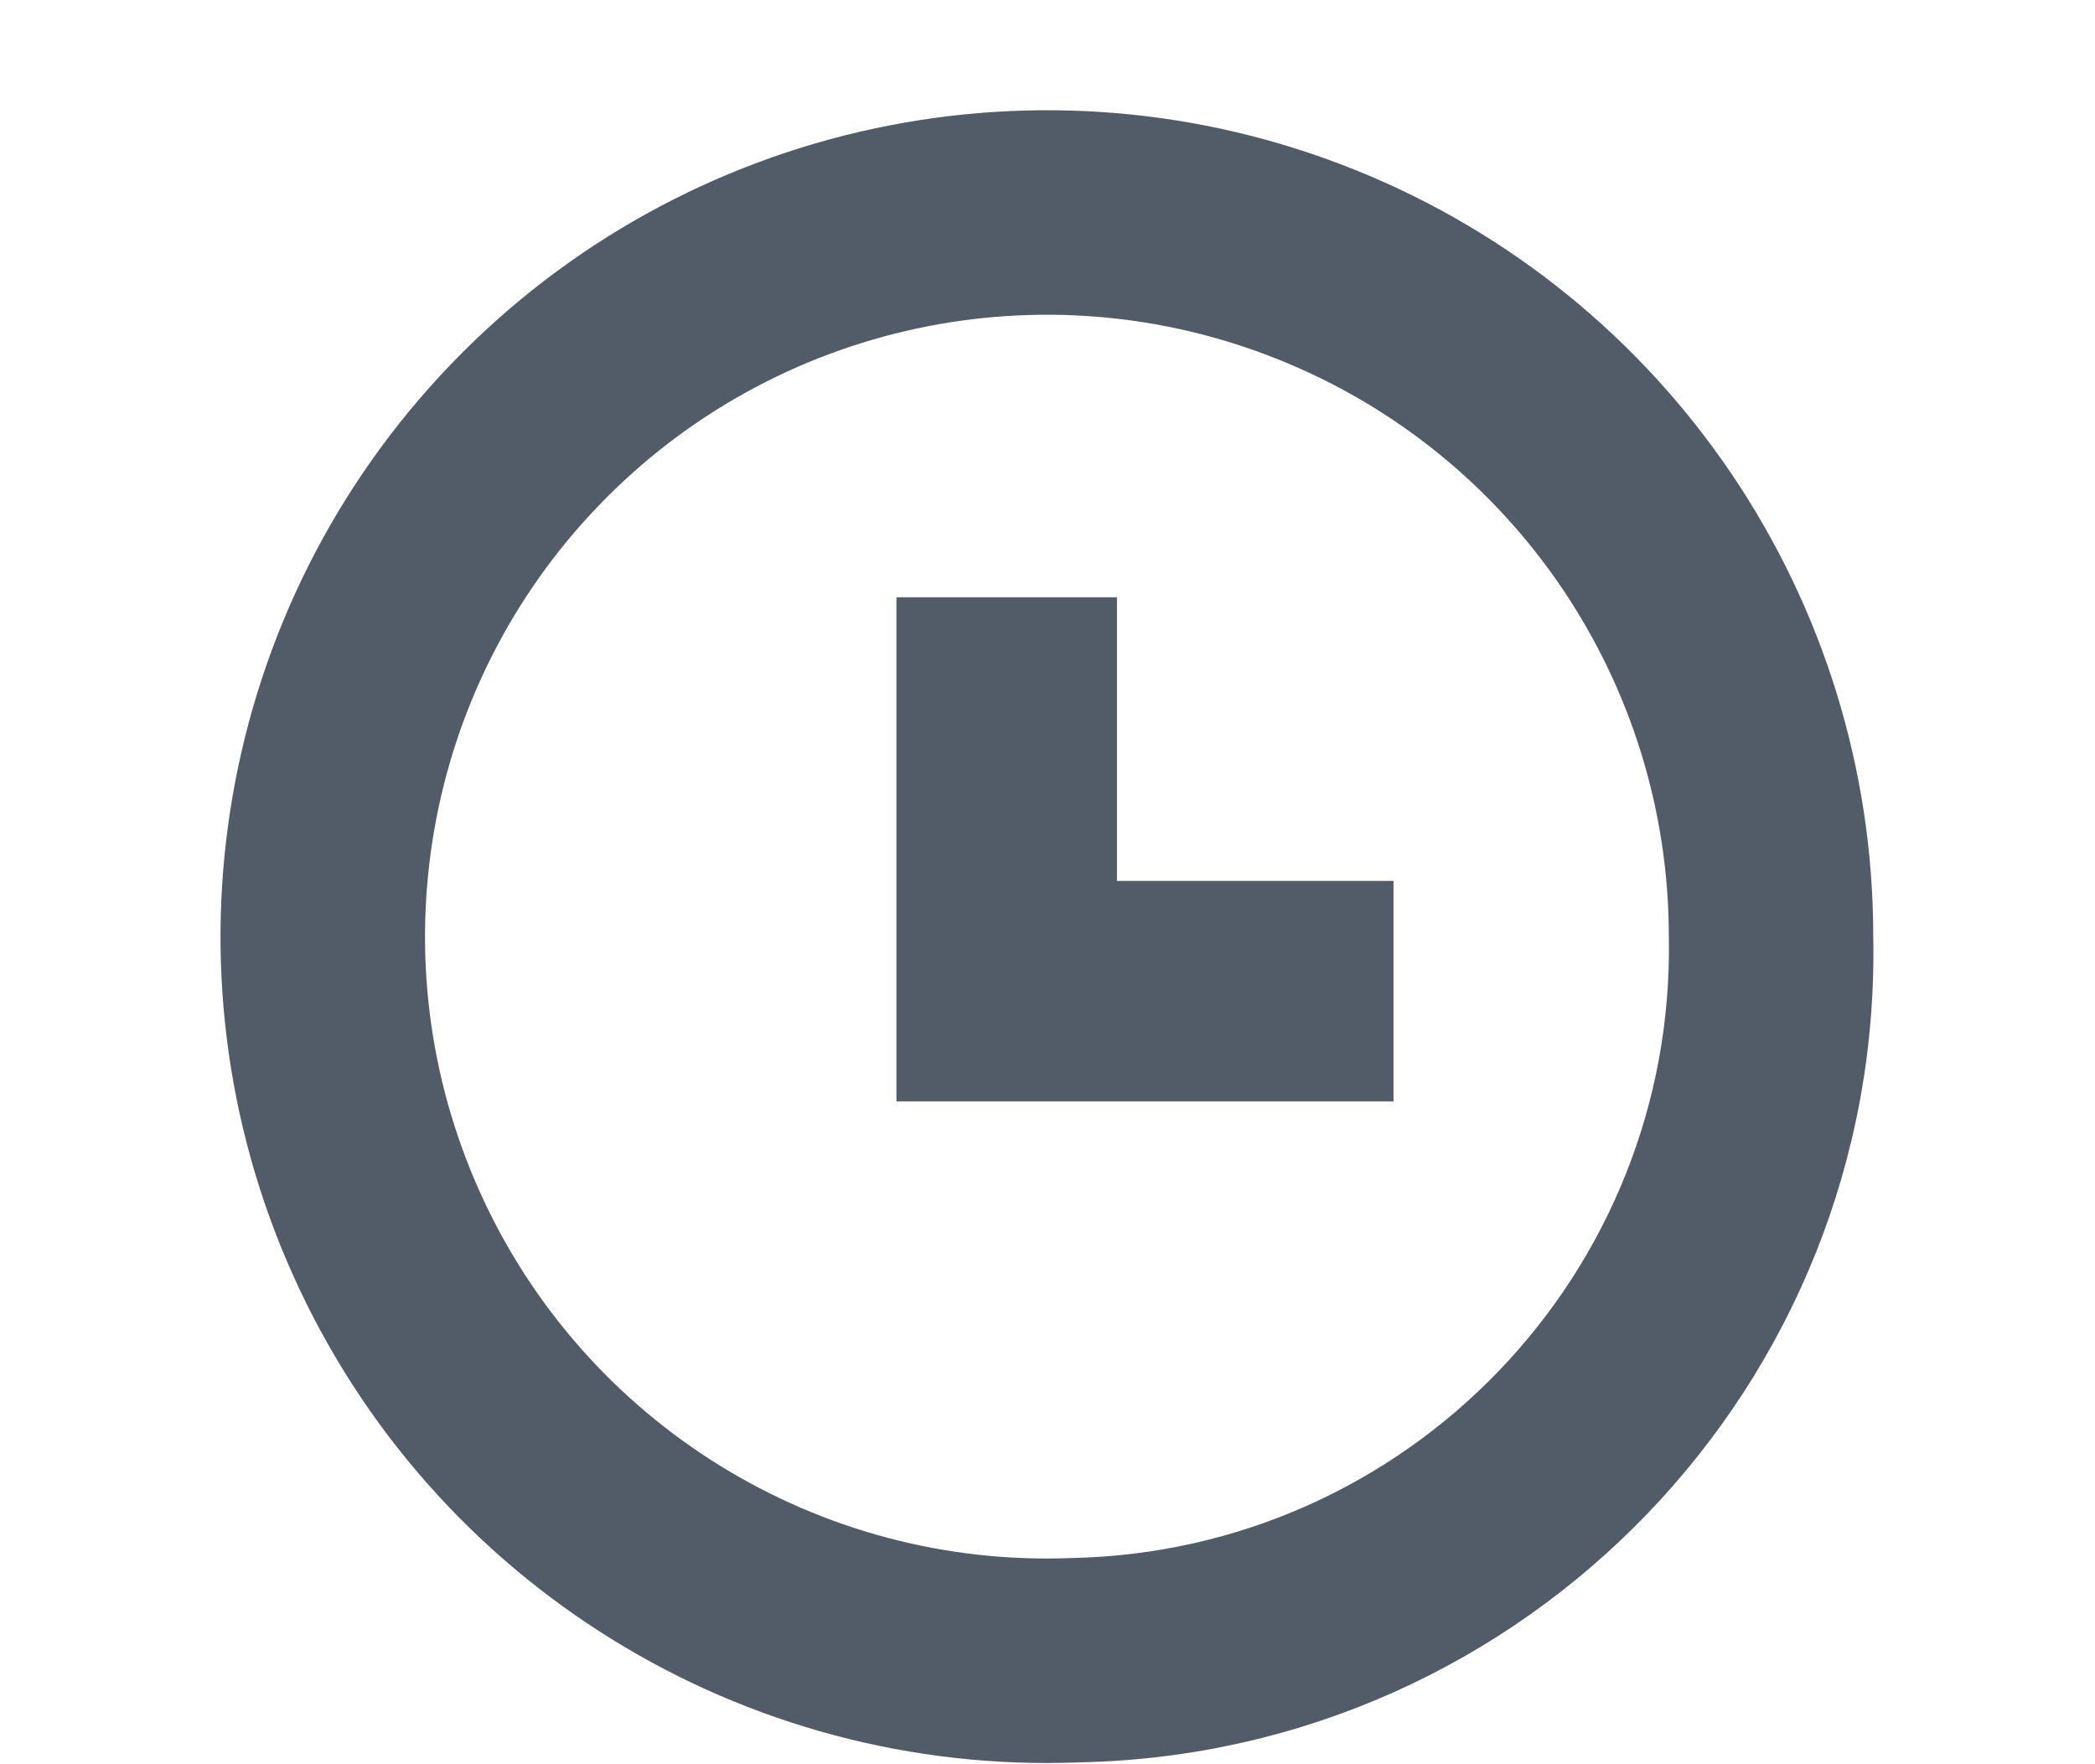 <svg xmlns="http://www.w3.org/2000/svg" width="19" height="16" viewBox="0 0 19 16">
  <path fill="#525C69" fill-rule="evenodd" d="M12.293,1.542 C15.13,2.684 16.989,5.436 16.989,8.494 C17.068,12.548 13.847,15.9 9.793,15.983 C6.737,16.105 3.914,14.358 2.659,11.568 C1.405,8.779 1.972,5.507 4.091,3.302 C6.21,1.097 9.456,0.4 12.293,1.542 Z M5.428,4.587 C3.833,6.246 3.407,8.709 4.351,10.808 C5.295,12.907 7.42,14.222 9.719,14.13 C12.77,14.068 15.194,11.545 15.135,8.494 C15.135,6.193 13.736,4.122 11.601,3.263 C9.466,2.403 7.023,2.927 5.428,4.587 Z M8.13,9.989 L8.13,5.417 L10.13,5.417 L10.13,7.989 L12.638,7.989 L12.638,9.989 L8.13,9.989 Z"/>
</svg>

